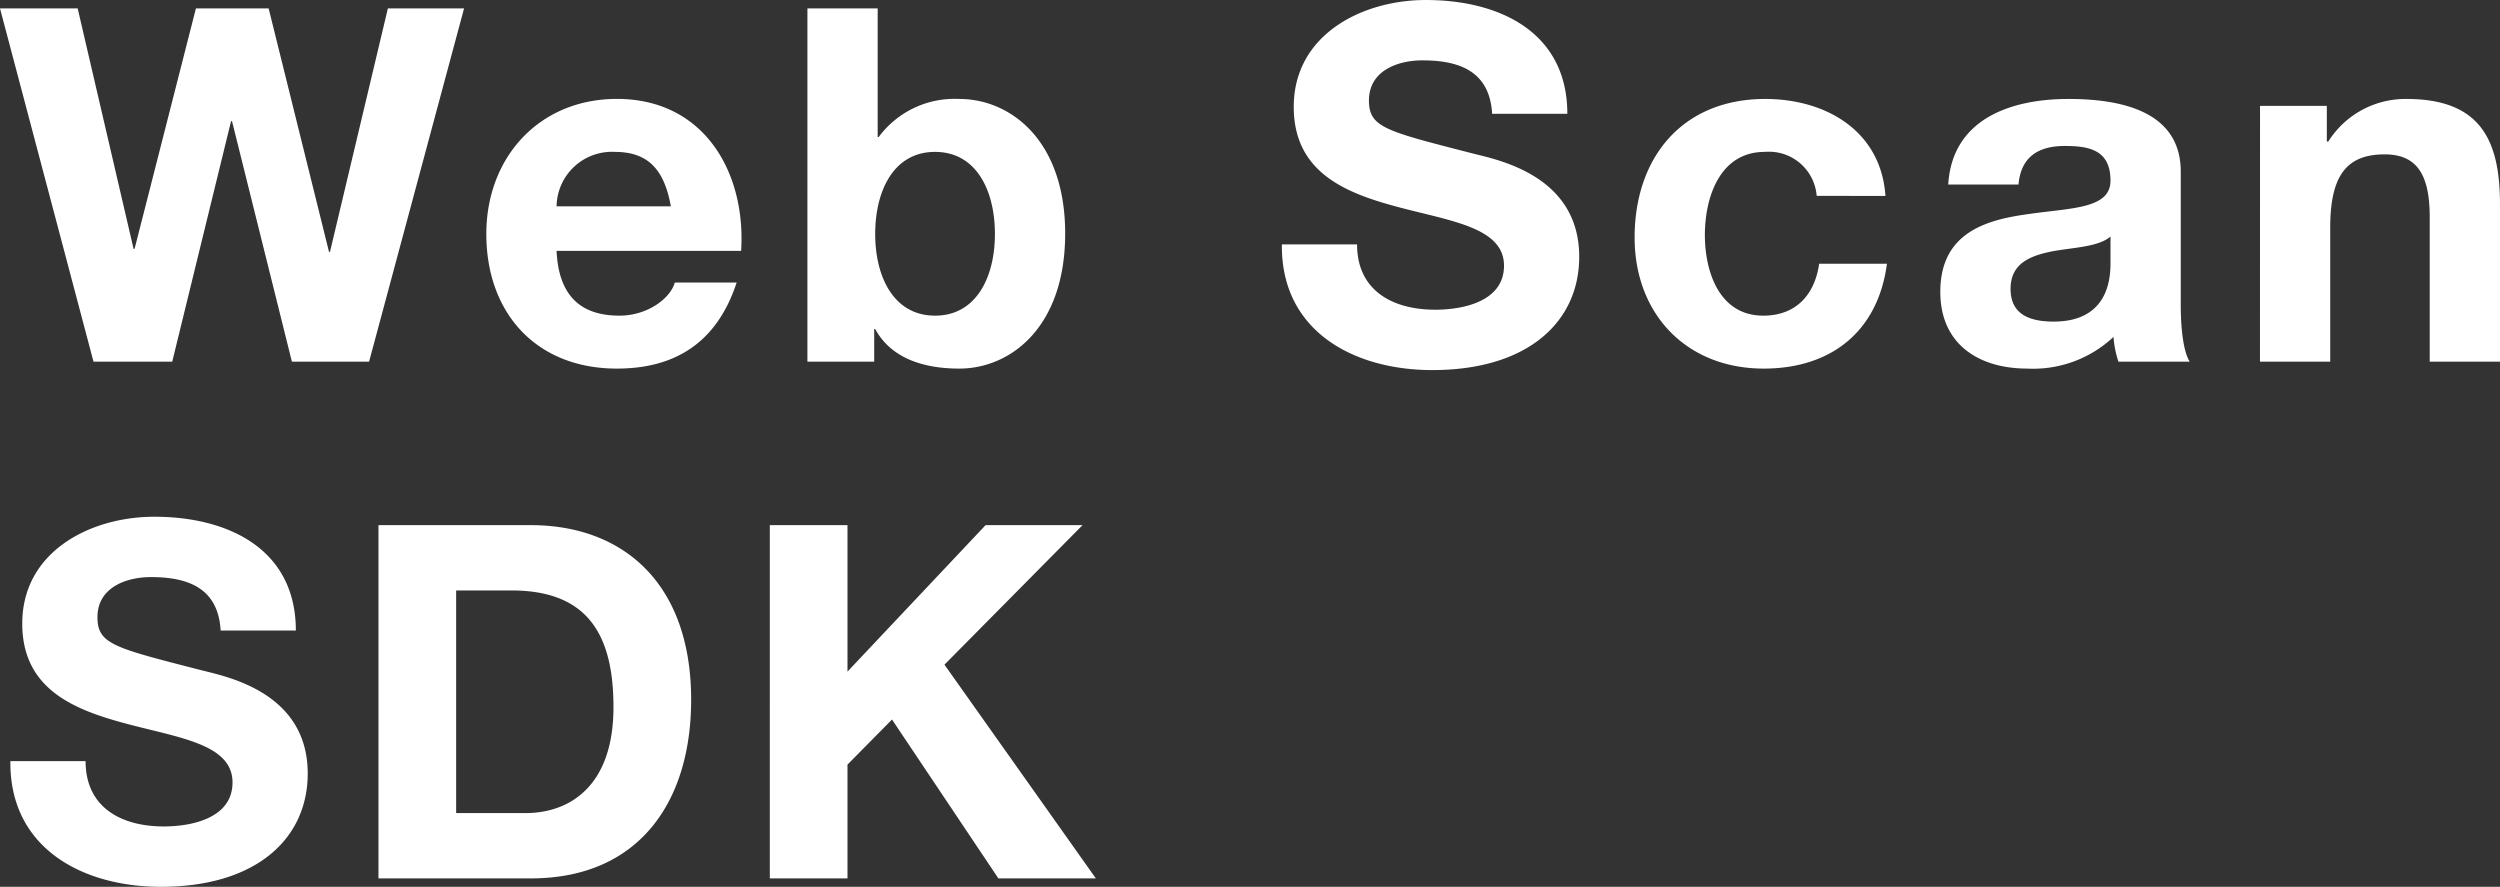 <svg height="80.663" viewBox="0 0 227.392 80.663" width="227.392" xmlns="http://www.w3.org/2000/svg"><rect x="0" y="0" width="227.392" height="80.663" fill="#333333" stroke="none"/><path d="m42.345-32.13h-6.93l-5.265 22.14h-.09l-5.49-22.14h-6.615l-5.58 21.87h-.09l-5.085-21.87h-7.065l8.505 32.13h7.16l5.35-21.87h.09l5.445 21.87h7.02zm25.2 22.05c.45-7.155-3.375-13.82-11.295-13.82-7.065 0-11.88 5.31-11.88 12.285 0 7.205 4.545 12.245 11.88 12.245 5.265 0 9.09-2.34 10.89-7.83h-5.625c-.4 1.44-2.475 3.015-5.04 3.015-3.555 0-5.535-1.845-5.715-5.895zm-16.785-4.05a5.035 5.035 0 0 1 5.31-4.95c3.1 0 4.5 1.71 5.085 4.95zm22.815 14.13h6.075v-2.97h.09c1.395 2.57 4.23 3.6 7.65 3.6 4.635 0 9.63-3.735 9.63-12.285 0-8.505-5-12.24-9.63-12.24a8.59 8.59 0 0 0 -7.335 3.465h-.09v-11.7h-6.39zm17.055-11.61c0 3.87-1.665 7.425-5.445 7.425s-5.445-3.555-5.445-7.425c0-3.915 1.665-7.47 5.445-7.47s5.445 3.555 5.445 7.47zm26.1.945c-.09 7.92 6.57 11.43 13.68 11.43 8.73 0 13.365-4.41 13.365-10.305 0-7.29-7.2-8.775-9.54-9.36-8.055-2.07-9.585-2.385-9.585-4.86 0-2.7 2.61-3.645 4.86-3.645 3.375 0 6.12.99 6.345 4.86h6.84c0-7.425-6.165-10.35-12.87-10.35-5.8 0-12.015 3.15-12.015 9.72 0 6.03 4.815 7.875 9.585 9.135 4.725 1.26 9.54 1.845 9.54 5.31 0 3.285-3.78 4.005-6.255 4.005-3.78 0-7.11-1.665-7.11-5.94zm54.9-4.41c-.405-5.94-5.445-8.82-10.935-8.82-7.56 0-11.88 5.355-11.88 12.6 0 6.975 4.725 11.925 11.745 11.925 6.12 0 10.395-3.375 11.205-9.54h-6.165c-.4 2.835-2.115 4.725-5.085 4.725-4.005 0-5.31-4-5.31-7.335 0-3.42 1.35-7.56 5.445-7.56a4.357 4.357 0 0 1 4.725 4zm20.47 6.075c0 1.395-.18 5.355-5.175 5.355-2.07 0-3.915-.585-3.915-2.97 0-2.34 1.8-3.015 3.78-3.42 1.98-.36 4.23-.4 5.31-1.35zm-8.37-7.11c.225-2.52 1.8-3.51 4.23-3.51 2.25 0 4.14.4 4.14 3.15 0 2.61-3.645 2.475-7.56 3.06-3.96.54-7.92 1.8-7.92 7.065 0 4.77 3.51 6.975 7.92 6.975a10.67 10.67 0 0 0 7.83-2.88 9.5 9.5 0 0 0 .45 2.25h6.48c-.585-.945-.81-3.06-.81-5.175v-12.105c0-5.58-5.58-6.615-10.215-6.615-5.22 0-10.575 1.8-10.935 7.785zm21.965 16.11h6.39v-12.195c0-4.725 1.485-6.66 4.95-6.66 2.97 0 4.1 1.89 4.1 5.715v13.14h6.39v-14.31c0-5.76-1.71-9.585-8.505-9.585a8.3 8.3 0 0 0 -7.11 3.87h-.135v-3.24h-6.075zm-204.615 36.335c-.09 7.92 6.57 11.43 13.68 11.43 8.73 0 13.365-4.41 13.365-10.305 0-7.29-7.2-8.775-9.54-9.36-8.055-2.07-9.585-2.385-9.585-4.86 0-2.7 2.61-3.645 4.86-3.645 3.375 0 6.12.99 6.345 4.86h6.84c0-7.425-6.165-10.35-12.87-10.35-5.805 0-12.015 3.15-12.015 9.72 0 6.03 4.815 7.875 9.585 9.135 4.725 1.26 9.54 1.845 9.54 5.31 0 3.285-3.78 4.005-6.255 4.005-3.78 0-7.11-1.665-7.11-5.94zm33.48 10.665h13.86c9.81 0 14.58-6.93 14.58-16.245 0-10.665-6.255-15.885-14.58-15.885h-13.86zm7.065-26.19h5.04c7.02 0 9.27 4.14 9.27 10.62 0 7.11-3.915 9.63-8.01 9.63h-6.3zm28.53 26.19h7.065v-10.35l4.05-4.1 9.675 14.45h8.865l-13.77-19.44 12.56-12.69h-8.82l-12.56 13.32v-13.32h-7.065z" fill="#fff" transform="translate(-.135 32.896)"/></svg>